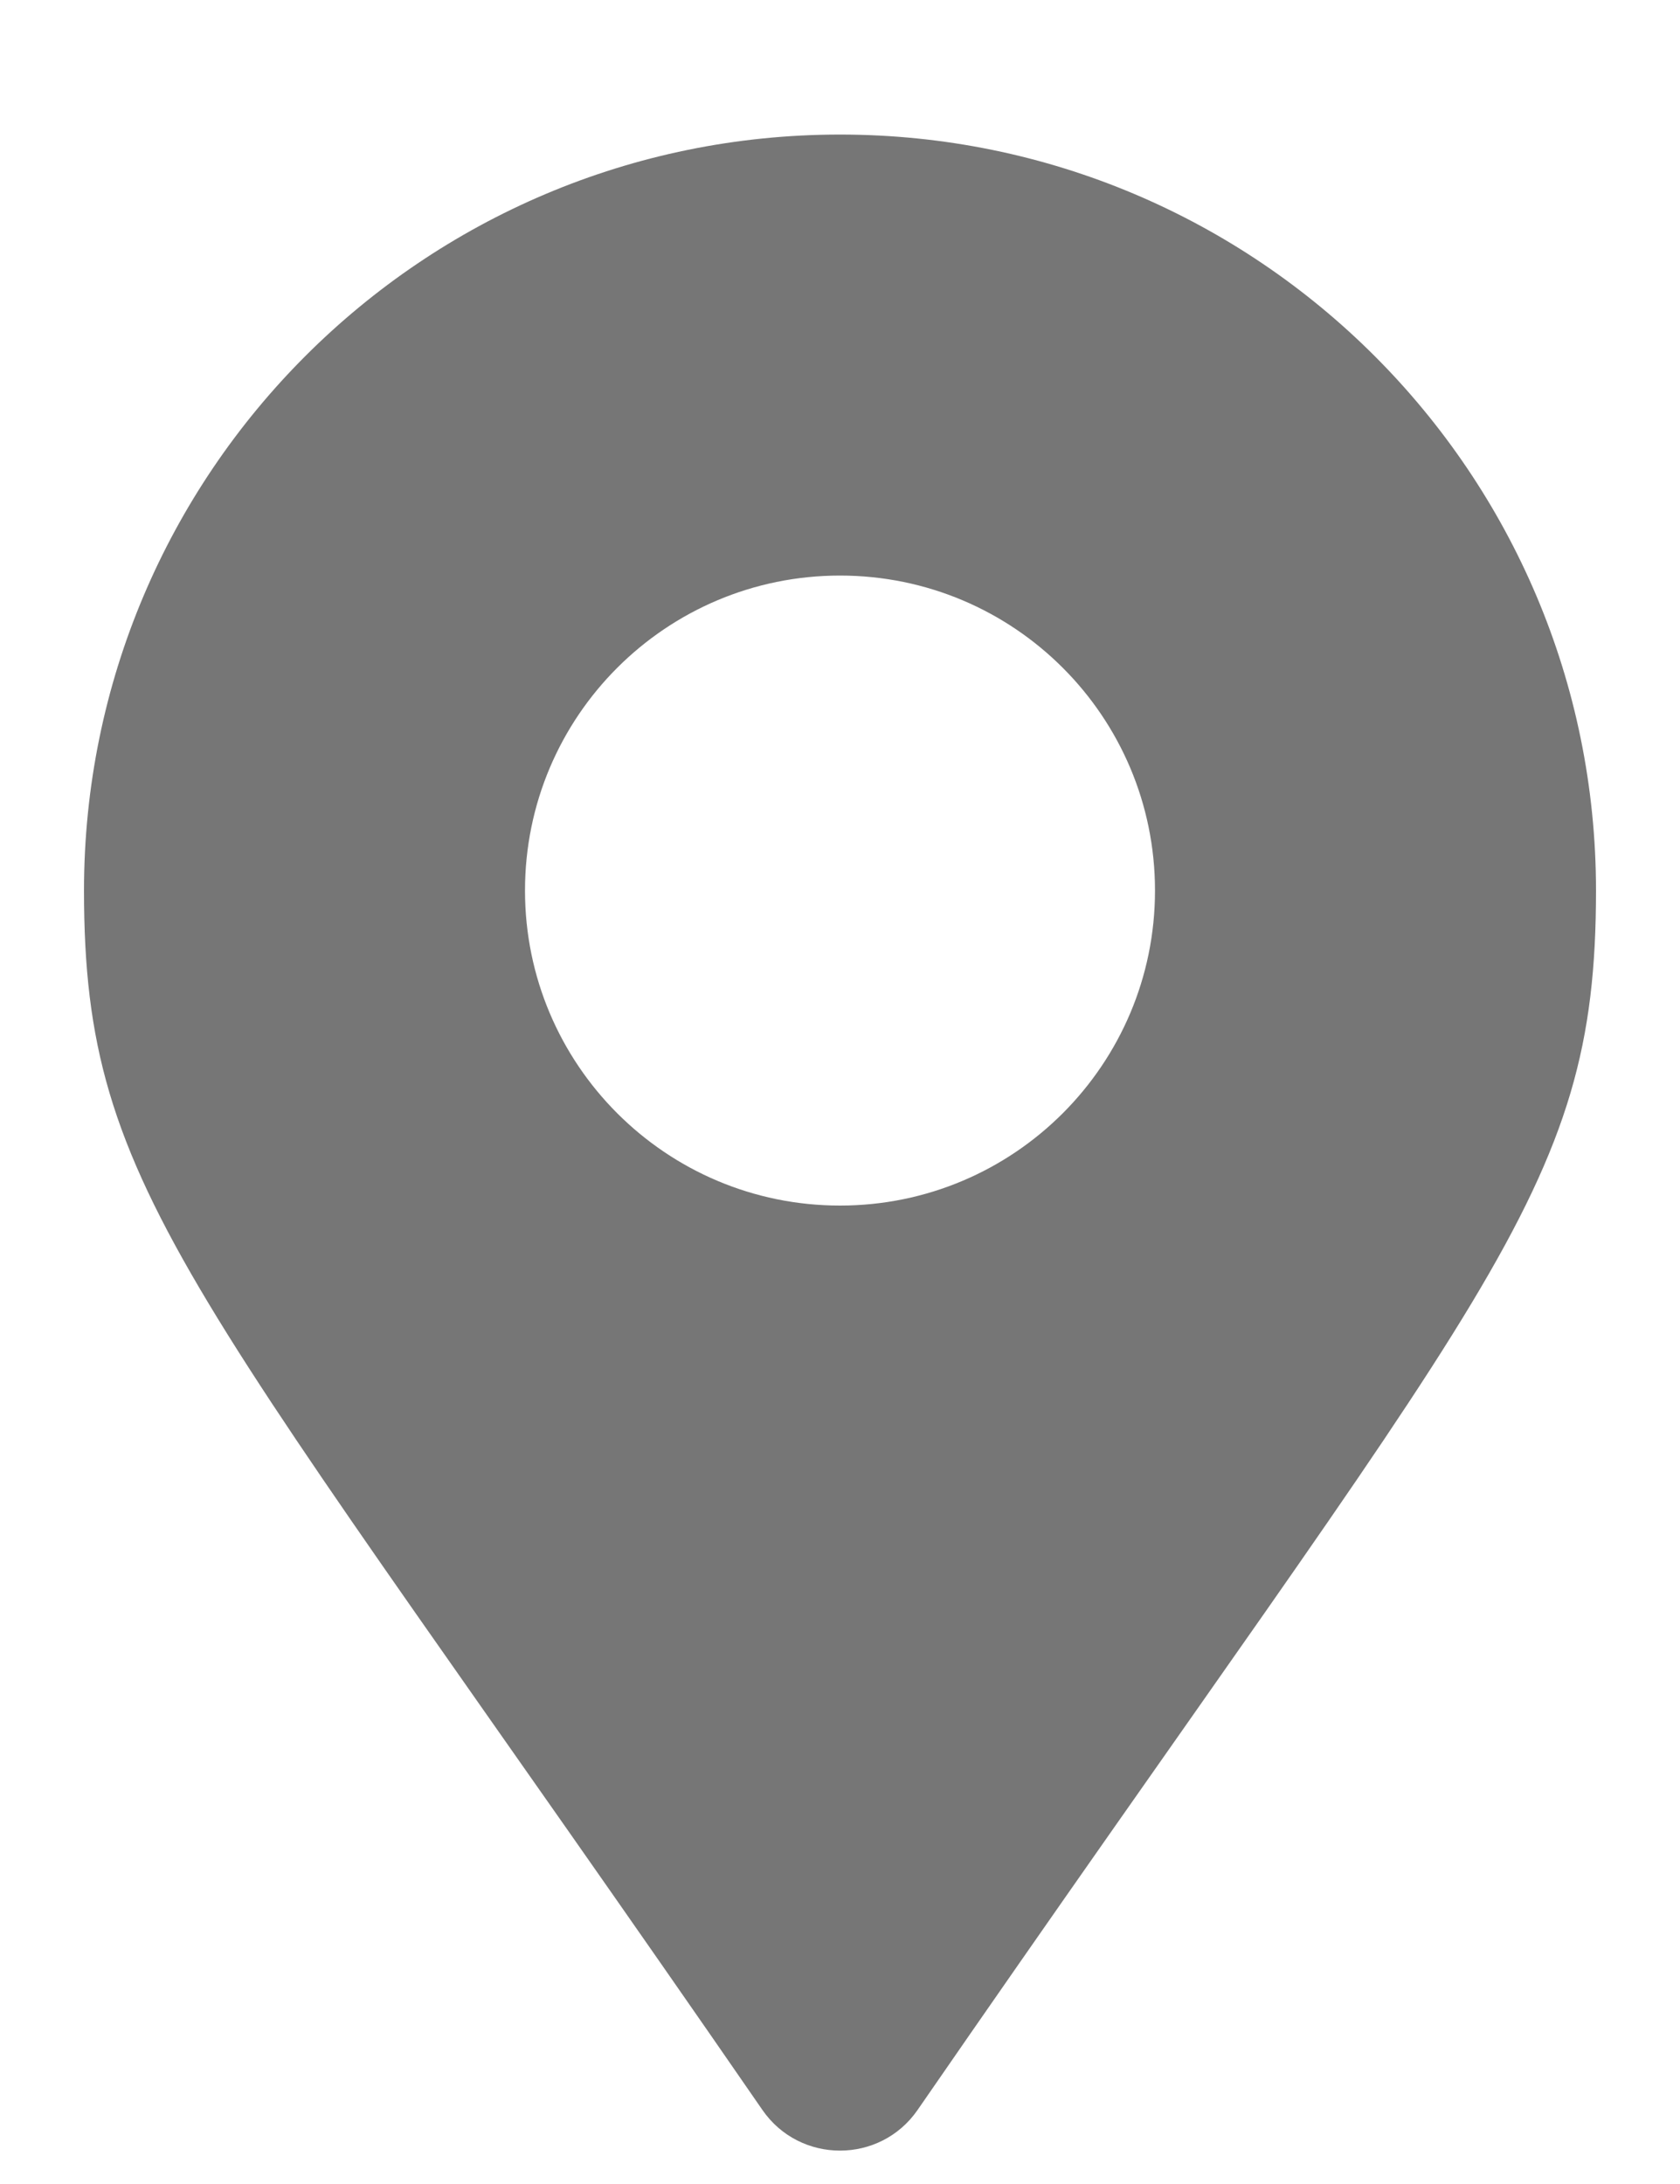 <svg width="10" height="13" viewBox="0 0 10 13" fill="none" xmlns="http://www.w3.org/2000/svg">
<path d="M4.538 12.559C1.132 7.622 0.5 7.115 0.5 5.301C0.5 2.815 2.515 0.801 5 0.801C7.485 0.801 9.5 2.815 9.5 5.301C9.5 7.115 8.868 7.622 5.462 12.559C5.239 12.882 4.761 12.882 4.538 12.559ZM5 7.176C6.036 7.176 6.875 6.336 6.875 5.301C6.875 4.265 6.036 3.426 5 3.426C3.964 3.426 3.125 4.265 3.125 5.301C3.125 6.336 3.964 7.176 5 7.176Z" fill="#767676"/>
</svg>
